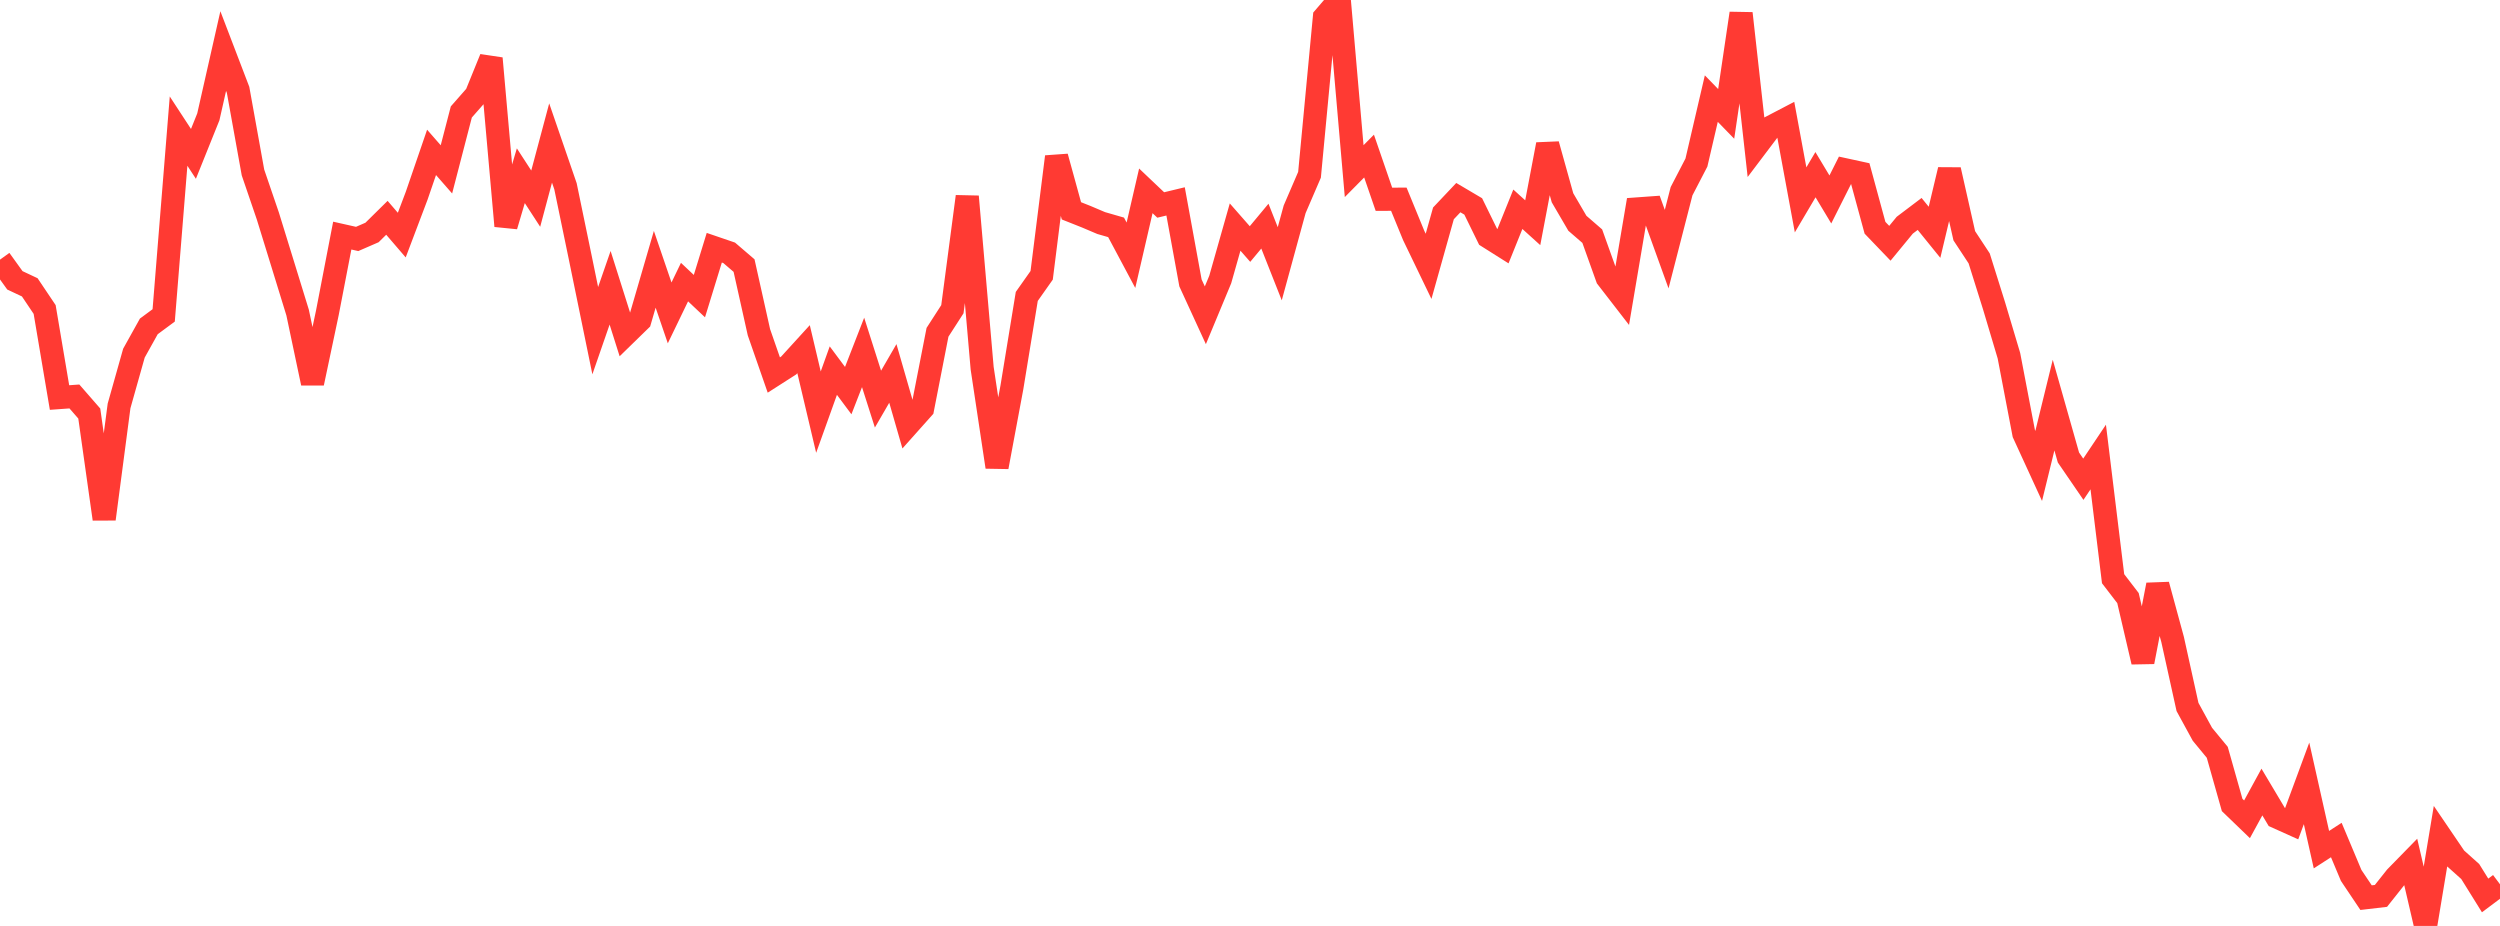 <?xml version="1.0" standalone="no"?>
<!DOCTYPE svg PUBLIC "-//W3C//DTD SVG 1.1//EN" "http://www.w3.org/Graphics/SVG/1.1/DTD/svg11.dtd">

<svg width="135" height="50" viewBox="0 0 135 50" preserveAspectRatio="none" 
  xmlns="http://www.w3.org/2000/svg"
  xmlns:xlink="http://www.w3.org/1999/xlink">


<polyline points="0.0, 14.021 0.804, 15.138 1.607, 15.516 2.411, 16.713 3.214, 21.467 4.018, 21.409 4.821, 22.331 5.625, 28.027 6.429, 21.919 7.232, 19.07 8.036, 17.625 8.839, 17.032 9.643, 7.08 10.446, 8.309 11.25, 6.31 12.054, 2.758 12.857, 4.857 13.661, 9.315 14.464, 11.665 15.268, 14.271 16.071, 16.878 16.875, 20.689 17.679, 16.884 18.482, 12.722 19.286, 12.903 20.089, 12.554 20.893, 11.761 21.696, 12.695 22.5, 10.57 23.304, 8.228 24.107, 9.146 24.911, 6.046 25.714, 5.132 26.518, 3.154 27.321, 12.202 28.125, 9.489 28.929, 10.727 29.732, 7.722 30.536, 10.057 31.339, 13.935 32.143, 17.857 32.946, 15.54 33.75, 18.083 34.554, 17.299 35.357, 14.542 36.161, 16.896 36.964, 15.233 37.768, 15.991 38.571, 13.377 39.375, 13.652 40.179, 14.341 40.982, 17.941 41.786, 20.251 42.589, 19.737 43.393, 18.855 44.196, 22.255 45.0, 20.013 45.804, 21.093 46.607, 19.03 47.411, 21.552 48.214, 20.165 49.018, 22.956 49.821, 22.056 50.625, 17.944 51.429, 16.697 52.232, 10.613 53.036, 19.882 53.839, 25.216 54.643, 20.914 55.446, 16.007 56.25, 14.867 57.054, 8.465 57.857, 11.385 58.661, 11.704 59.464, 12.045 60.268, 12.277 61.071, 13.783 61.875, 10.306 62.679, 11.069 63.482, 10.875 64.286, 15.278 65.089, 17.026 65.893, 15.092 66.696, 12.261 67.5, 13.178 68.304, 12.211 69.107, 14.243 69.911, 11.302 70.714, 9.438 71.518, 0.935 72.321, 0.0 73.125, 9.241 73.929, 8.428 74.732, 10.761 75.536, 10.757 76.339, 12.714 77.143, 14.382 77.946, 11.522 78.75, 10.672 79.554, 11.147 80.357, 12.786 81.161, 13.293 81.964, 11.3 82.768, 12.027 83.571, 7.8 84.375, 10.68 85.179, 12.057 85.982, 12.752 86.786, 14.998 87.589, 16.036 88.393, 11.284 89.196, 11.226 90.0, 13.453 90.804, 10.326 91.607, 8.778 92.411, 5.325 93.214, 6.15 94.018, 0.723 94.821, 7.929 95.625, 6.865 96.429, 6.445 97.232, 10.793 98.036, 9.433 98.839, 10.771 99.643, 9.17 100.446, 9.345 101.25, 12.299 102.054, 13.137 102.857, 12.161 103.661, 11.553 104.464, 12.544 105.268, 9.171 106.071, 12.731 106.875, 13.953 107.679, 16.515 108.482, 19.208 109.286, 23.411 110.089, 25.16 110.893, 21.875 111.696, 24.706 112.5, 25.879 113.304, 24.678 114.107, 31.25 114.911, 32.297 115.714, 35.741 116.518, 31.581 117.321, 34.533 118.125, 38.176 118.929, 39.649 119.732, 40.624 120.536, 43.468 121.339, 44.242 122.143, 42.77 122.946, 44.118 123.75, 44.48 124.554, 42.302 125.357, 45.881 126.161, 45.362 126.964, 47.274 127.768, 48.473 128.571, 48.379 129.375, 47.366 130.179, 46.544 130.982, 50.0 131.786, 45.162 132.589, 46.343 133.393, 47.063 134.196, 48.354 135.0, 47.752" fill="none" stroke="#ff3a33" stroke-width="1.25"/>

</svg>